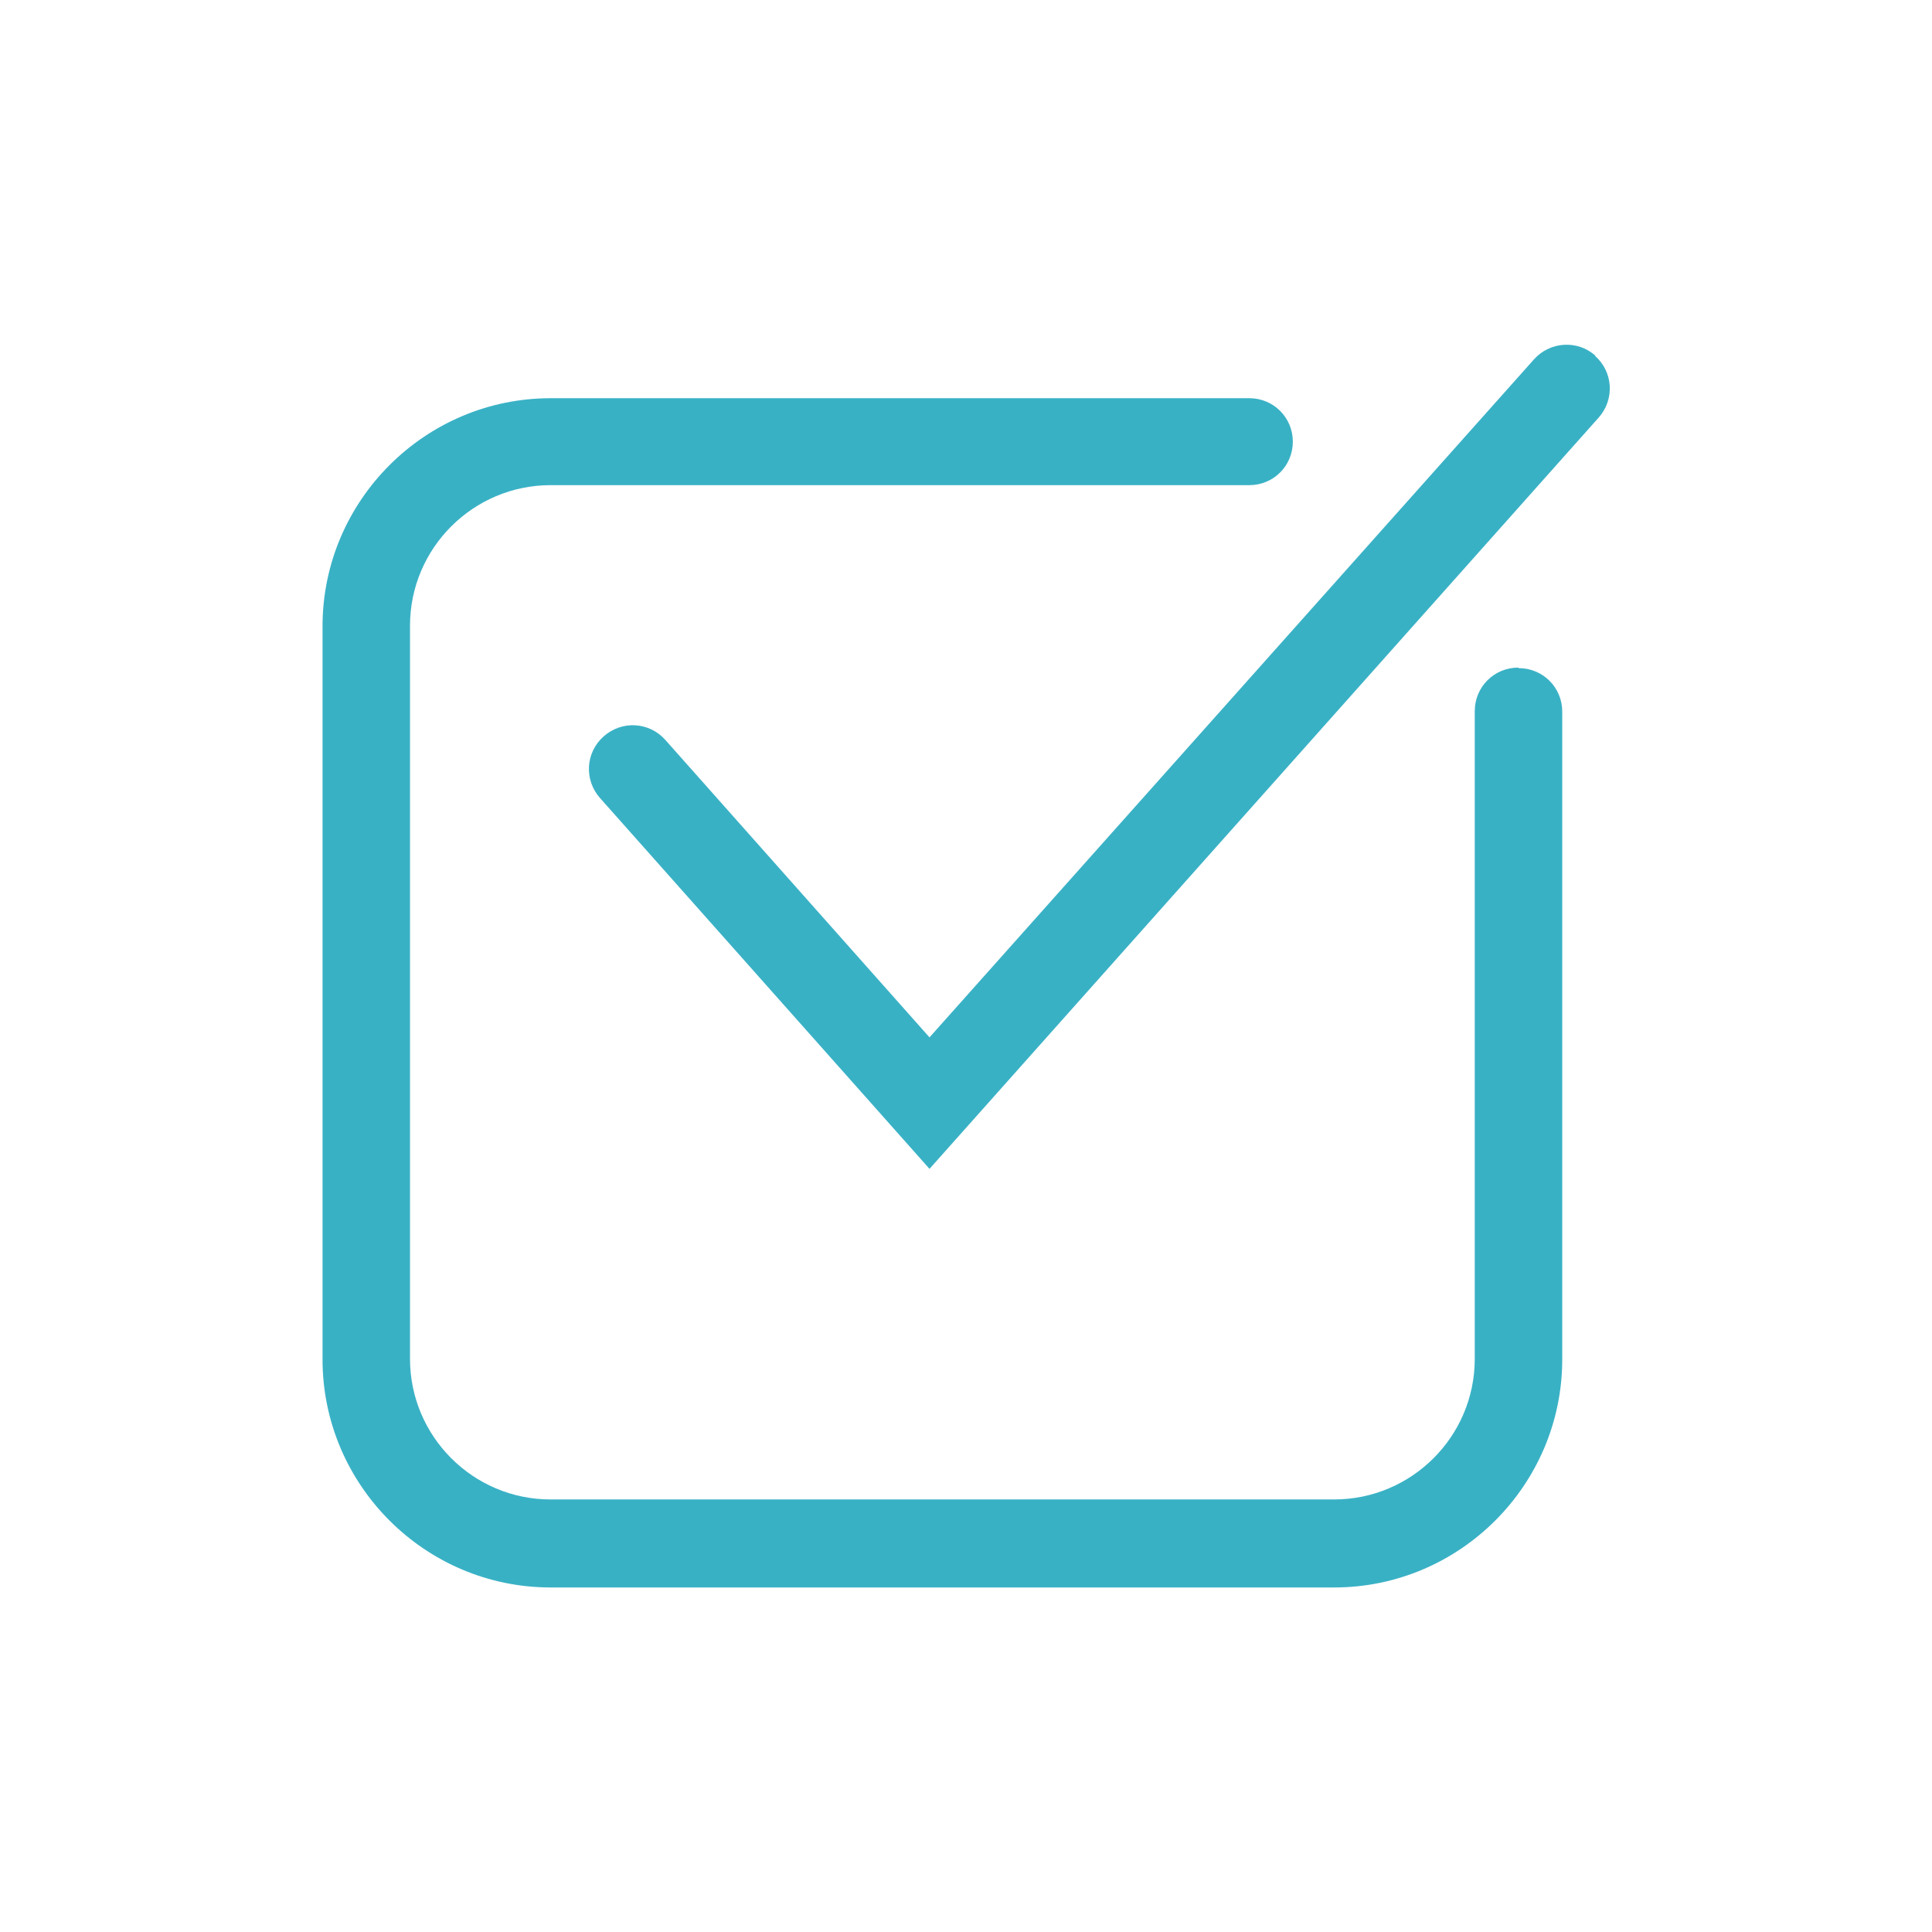 <?xml version="1.0" encoding="UTF-8"?>
<svg id="a" data-name="レイヤー 1" xmlns="http://www.w3.org/2000/svg" viewBox="0 0 36 36">
  <defs>
    <style>
      .b {
        fill: #39b1c5;
      }
    </style>
  </defs>
  <path class="b" d="m28.29,12.44c-.45,0-.81.36-.81.81v12.07c0,1.45-1.18,2.62-2.62,2.62h-14.6c-1.45,0-2.62-1.18-2.62-2.62v-13.66c0-1.45,1.18-2.62,2.62-2.62h13.02c.45,0,.81-.36.81-.81s-.36-.81-.81-.81h-13.02c-2.34,0-4.25,1.91-4.25,4.25v13.66c0,2.34,1.91,4.25,4.25,4.25h14.6c2.34,0,4.25-1.91,4.25-4.25v-12.07c0-.45-.36-.81-.81-.81Z"/>
  <path class="b" d="m29.73,6.63c-.33-.3-.85-.27-1.15.07l-11.26,12.63-4.92-5.54c-.3-.34-.81-.37-1.15-.07-.34.3-.37.81-.07,1.15l6.14,6.91,12.47-14c.3-.34.27-.85-.07-1.15Z"/>
</svg>